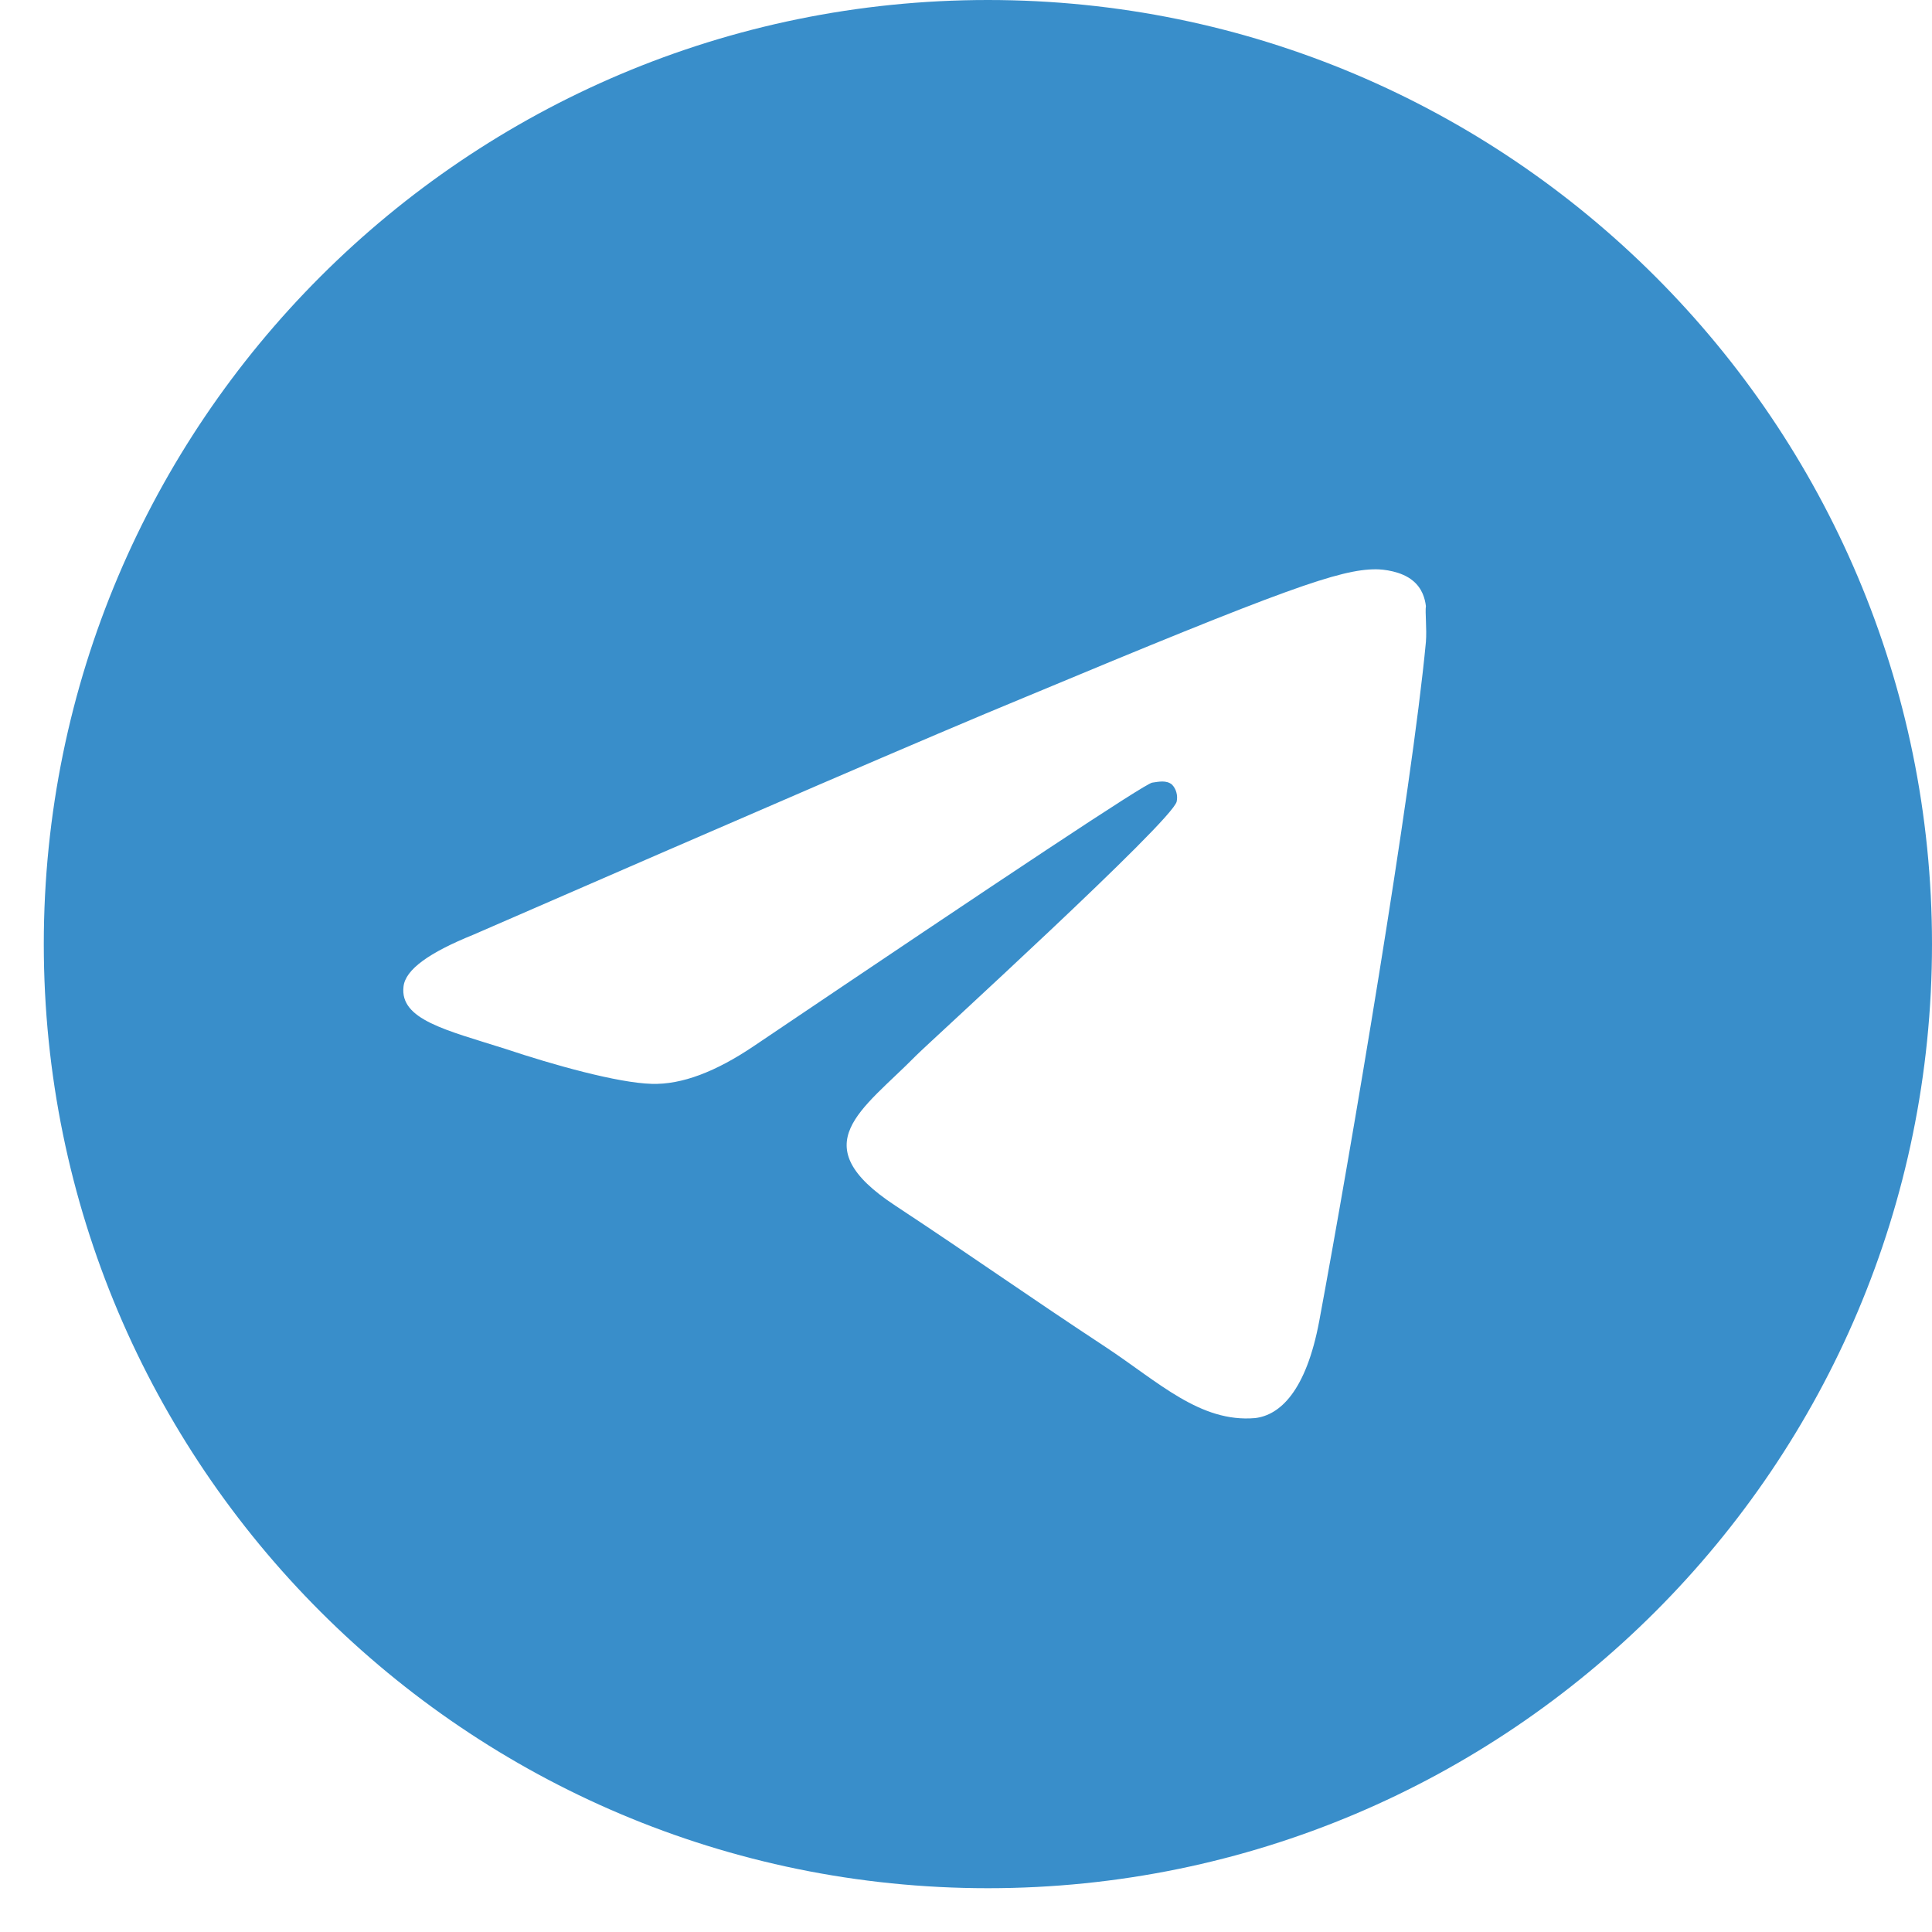 <?xml version="1.0" encoding="UTF-8"?> <svg xmlns="http://www.w3.org/2000/svg" width="21" height="21" viewBox="0 0 21 21" fill="none"><path d="M10.738 0C5.073 0 0.476 4.597 0.476 10.262C0.476 15.927 5.073 20.524 10.738 20.524C16.403 20.524 21 15.927 21 10.262C21 4.597 16.403 0 10.738 0ZM15.499 6.978C15.346 8.6 14.678 12.54 14.34 14.357C14.196 15.127 13.909 15.383 13.642 15.414C13.047 15.465 12.595 15.024 12.021 14.644C11.117 14.049 10.604 13.68 9.732 13.105C8.716 12.438 9.373 12.068 9.958 11.473C10.112 11.319 12.739 8.928 12.79 8.713C12.797 8.68 12.796 8.646 12.787 8.614C12.779 8.582 12.762 8.552 12.739 8.528C12.677 8.477 12.595 8.497 12.523 8.507C12.431 8.528 10.994 9.482 8.193 11.371C7.782 11.648 7.413 11.791 7.084 11.781C6.715 11.771 6.017 11.576 5.494 11.401C4.847 11.196 4.344 11.083 4.386 10.724C4.406 10.539 4.663 10.355 5.145 10.16C8.141 8.856 10.132 7.994 11.128 7.584C13.981 6.393 14.566 6.188 14.956 6.188C15.038 6.188 15.233 6.209 15.356 6.311C15.458 6.393 15.489 6.506 15.499 6.588C15.489 6.65 15.51 6.835 15.499 6.978Z" fill="#398ECA"></path></svg> 